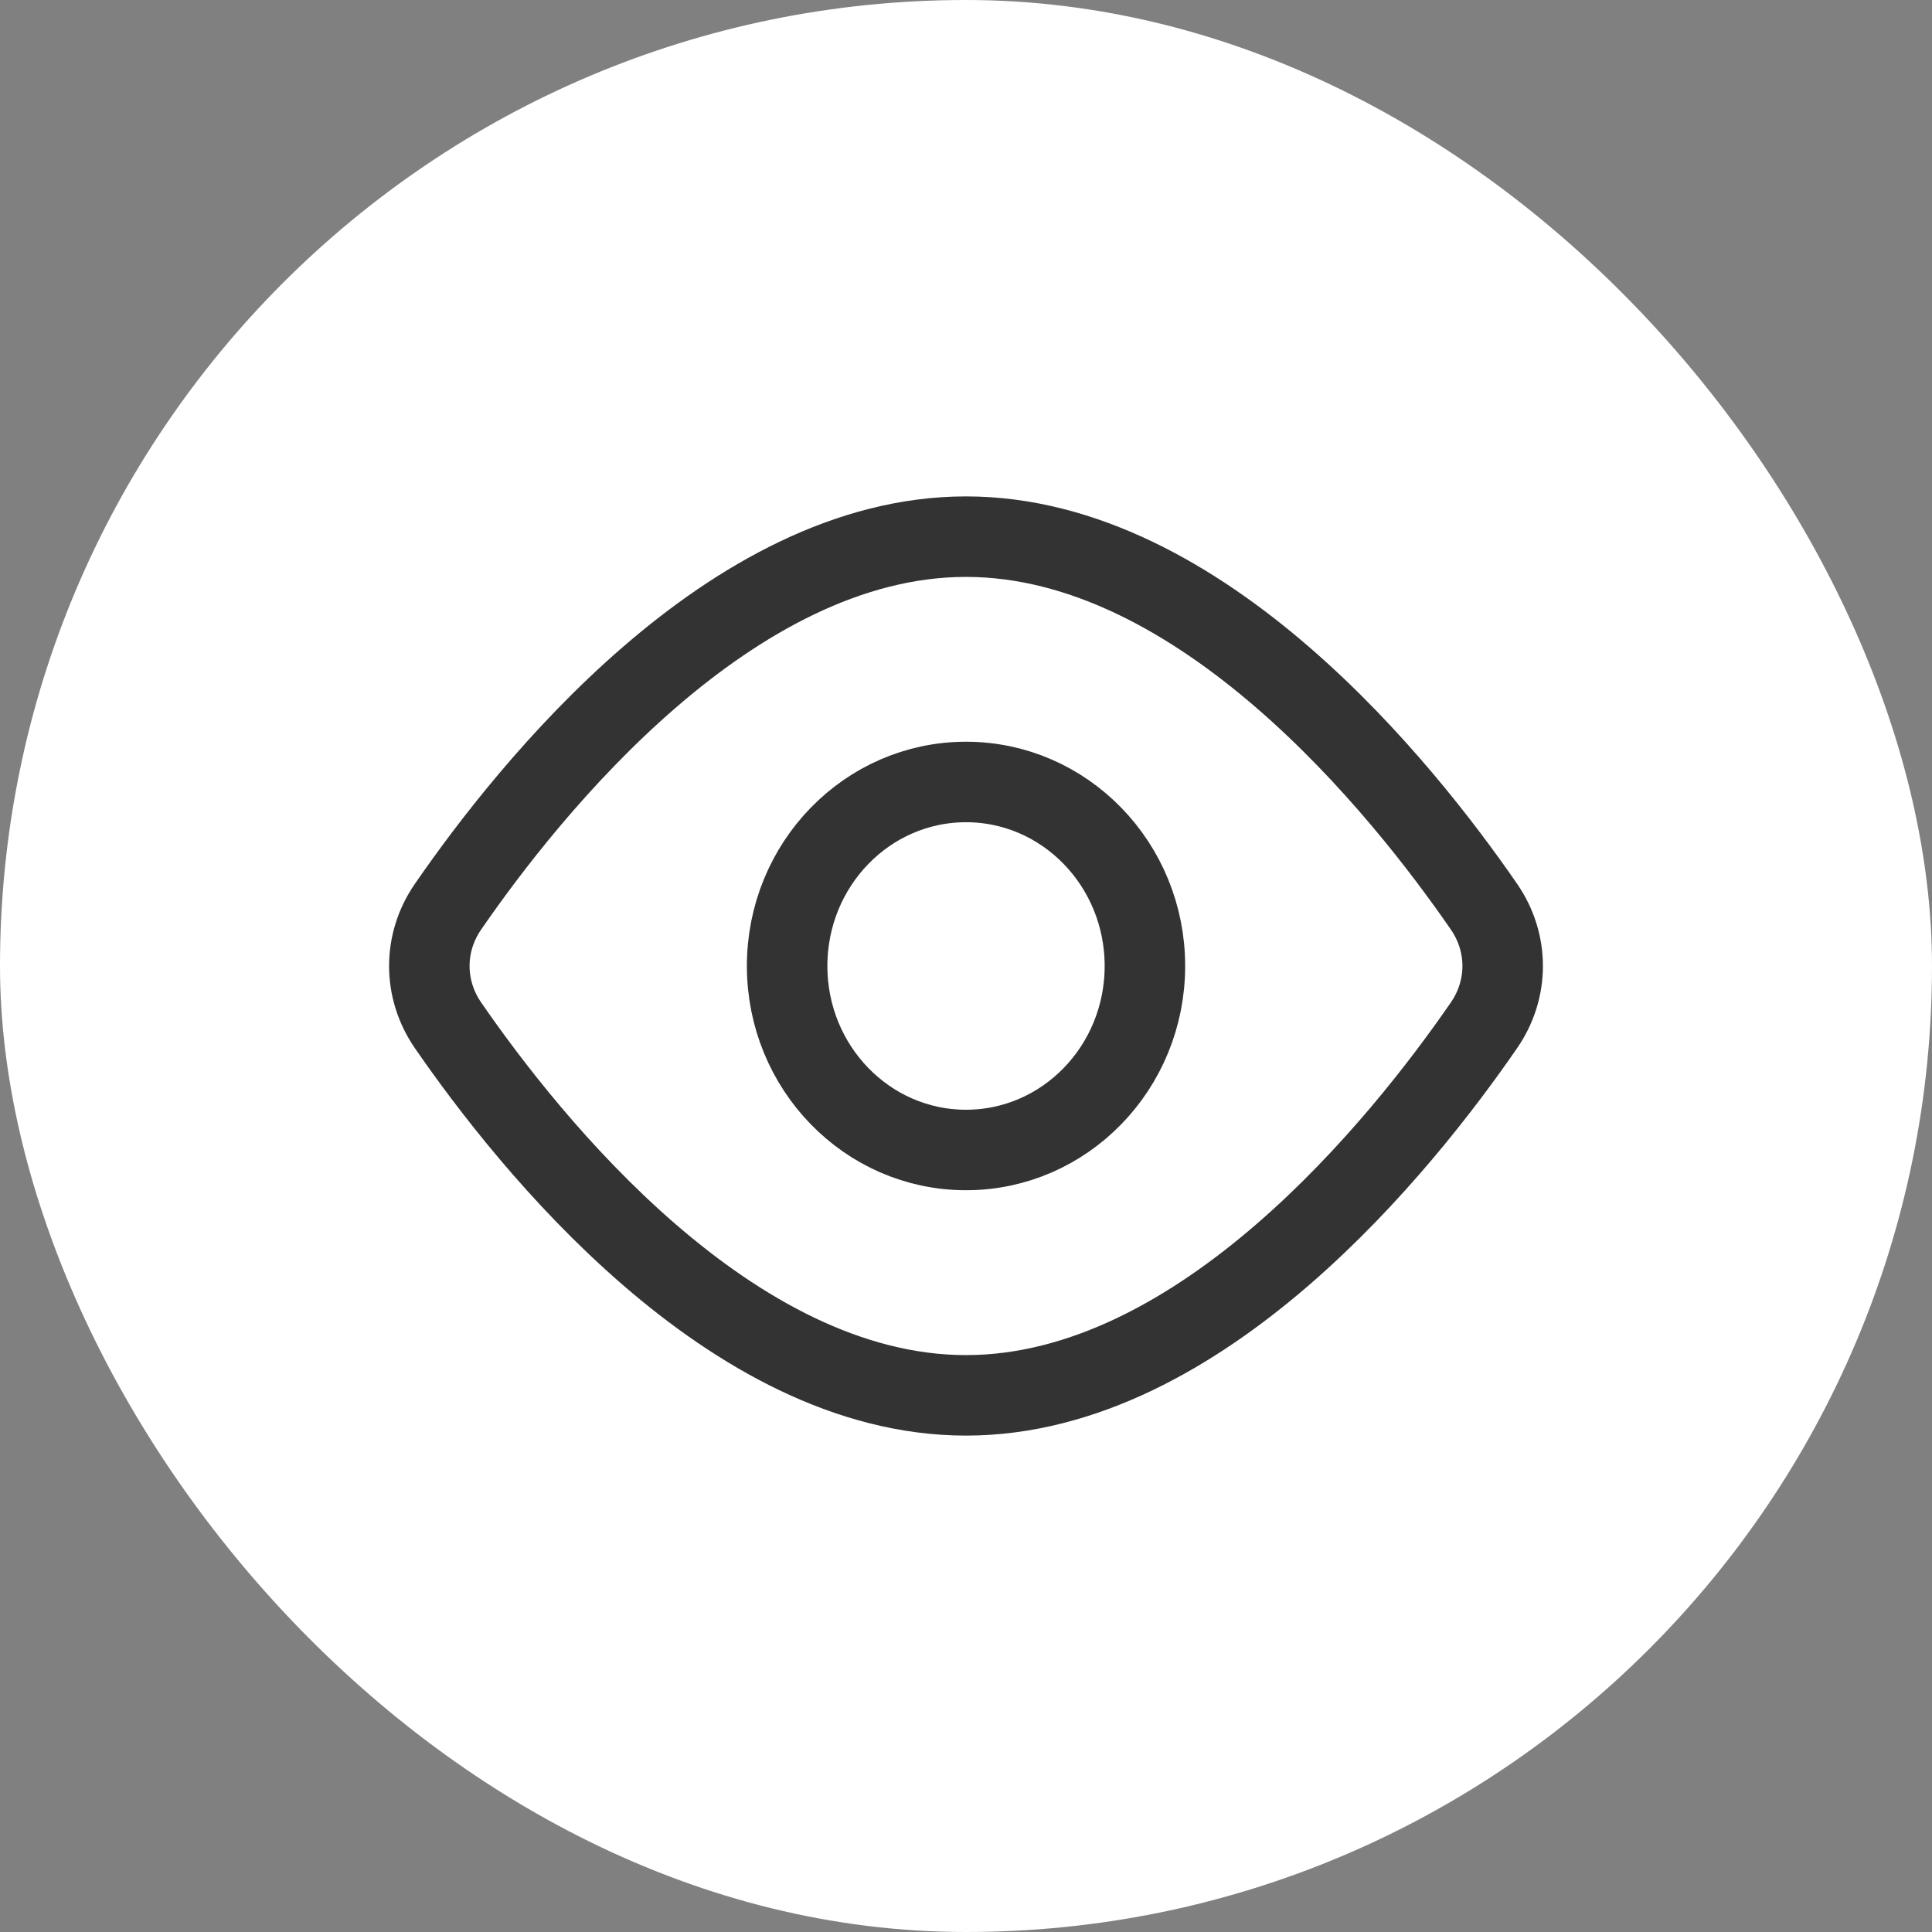 <svg width="48" height="48" viewBox="0 0 48 48" fill="none" xmlns="http://www.w3.org/2000/svg">
<rect x="0" y="0" width="48" height="48" fill="#808080" stroke="none"/>
<rect width="48" height="48" rx="24" fill="white"/>
<path d="M28.445 24C28.445 26.525 26.455 28.571 24 28.571C21.546 28.571 19.556 26.525 19.556 24C19.556 21.475 21.546 19.428 24 19.428C26.455 19.428 28.445 21.475 28.445 24Z" stroke="#333333" stroke-width="2" stroke-linecap="round" stroke-linejoin="round"/>
<path d="M36.87 22.528C37.488 23.424 37.488 24.575 36.87 25.472C34.854 28.398 29.852 34.667 24 34.667C18.148 34.667 13.146 28.398 11.13 25.472C10.512 24.575 10.512 23.424 11.13 22.528C13.146 19.602 18.148 13.333 24 13.333C29.852 13.333 34.854 19.602 36.87 22.528Z" stroke="#333333" stroke-width="2" stroke-linecap="round" stroke-linejoin="round"/>
</svg>
